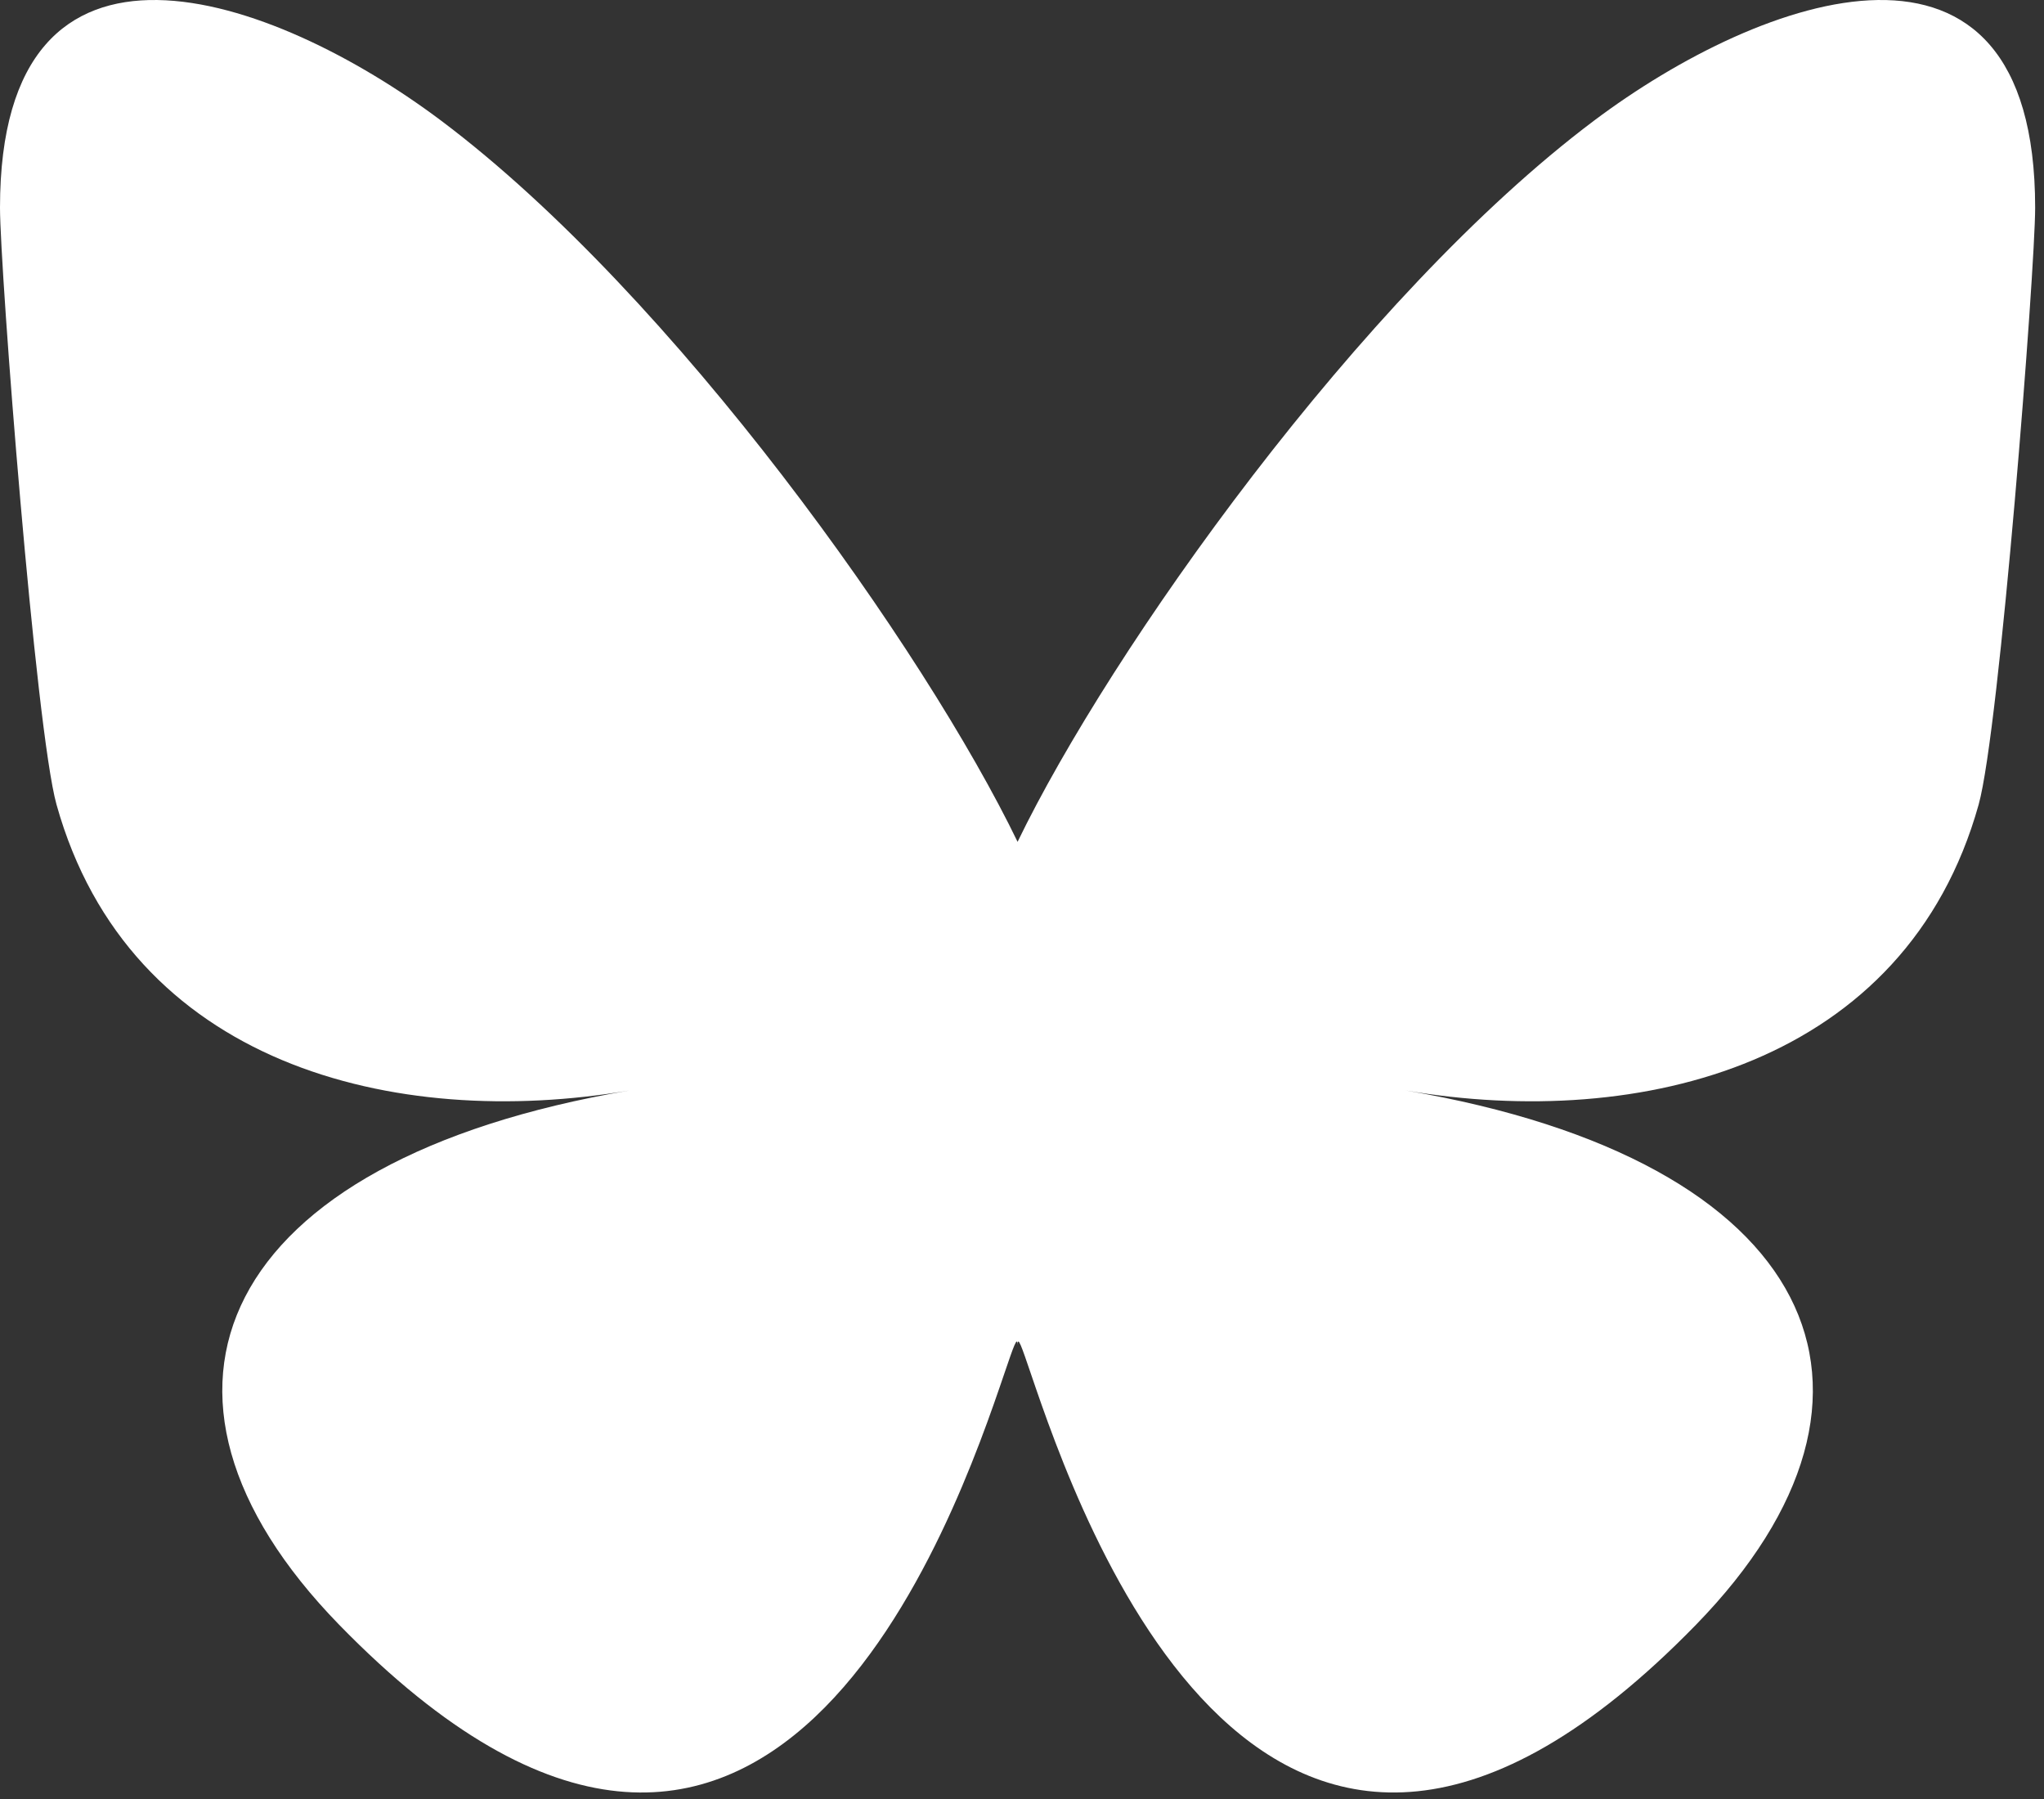 <svg width="100" height="88" viewBox="0 0 100 88" fill="none" xmlns="http://www.w3.org/2000/svg">
<rect x="0" y="0" width="100" height="88" fill="#333333" stroke="none"/>
<path d="M21.582 5.902C32.998 14.473 45.276 31.853 49.784 41.179C54.292 31.853 66.57 14.473 77.985 5.902C86.222 -0.283 99.567 -5.068 99.567 10.159C99.567 13.2 97.824 35.706 96.802 39.36C93.248 52.063 80.297 55.303 68.777 53.342C88.913 56.77 94.036 68.124 82.973 79.478C61.963 101.041 52.775 74.067 50.42 67.156C49.989 65.889 49.787 65.296 49.784 65.8C49.781 65.296 49.579 65.889 49.147 67.156C46.793 74.067 37.605 101.042 16.594 79.478C5.531 68.124 10.653 56.769 30.79 53.342C19.27 55.303 6.319 52.063 2.766 39.36C1.743 35.706 0 13.2 0 10.159C0 -5.068 13.346 -0.283 21.582 5.902H21.582Z" fill="white"/>
</svg>
